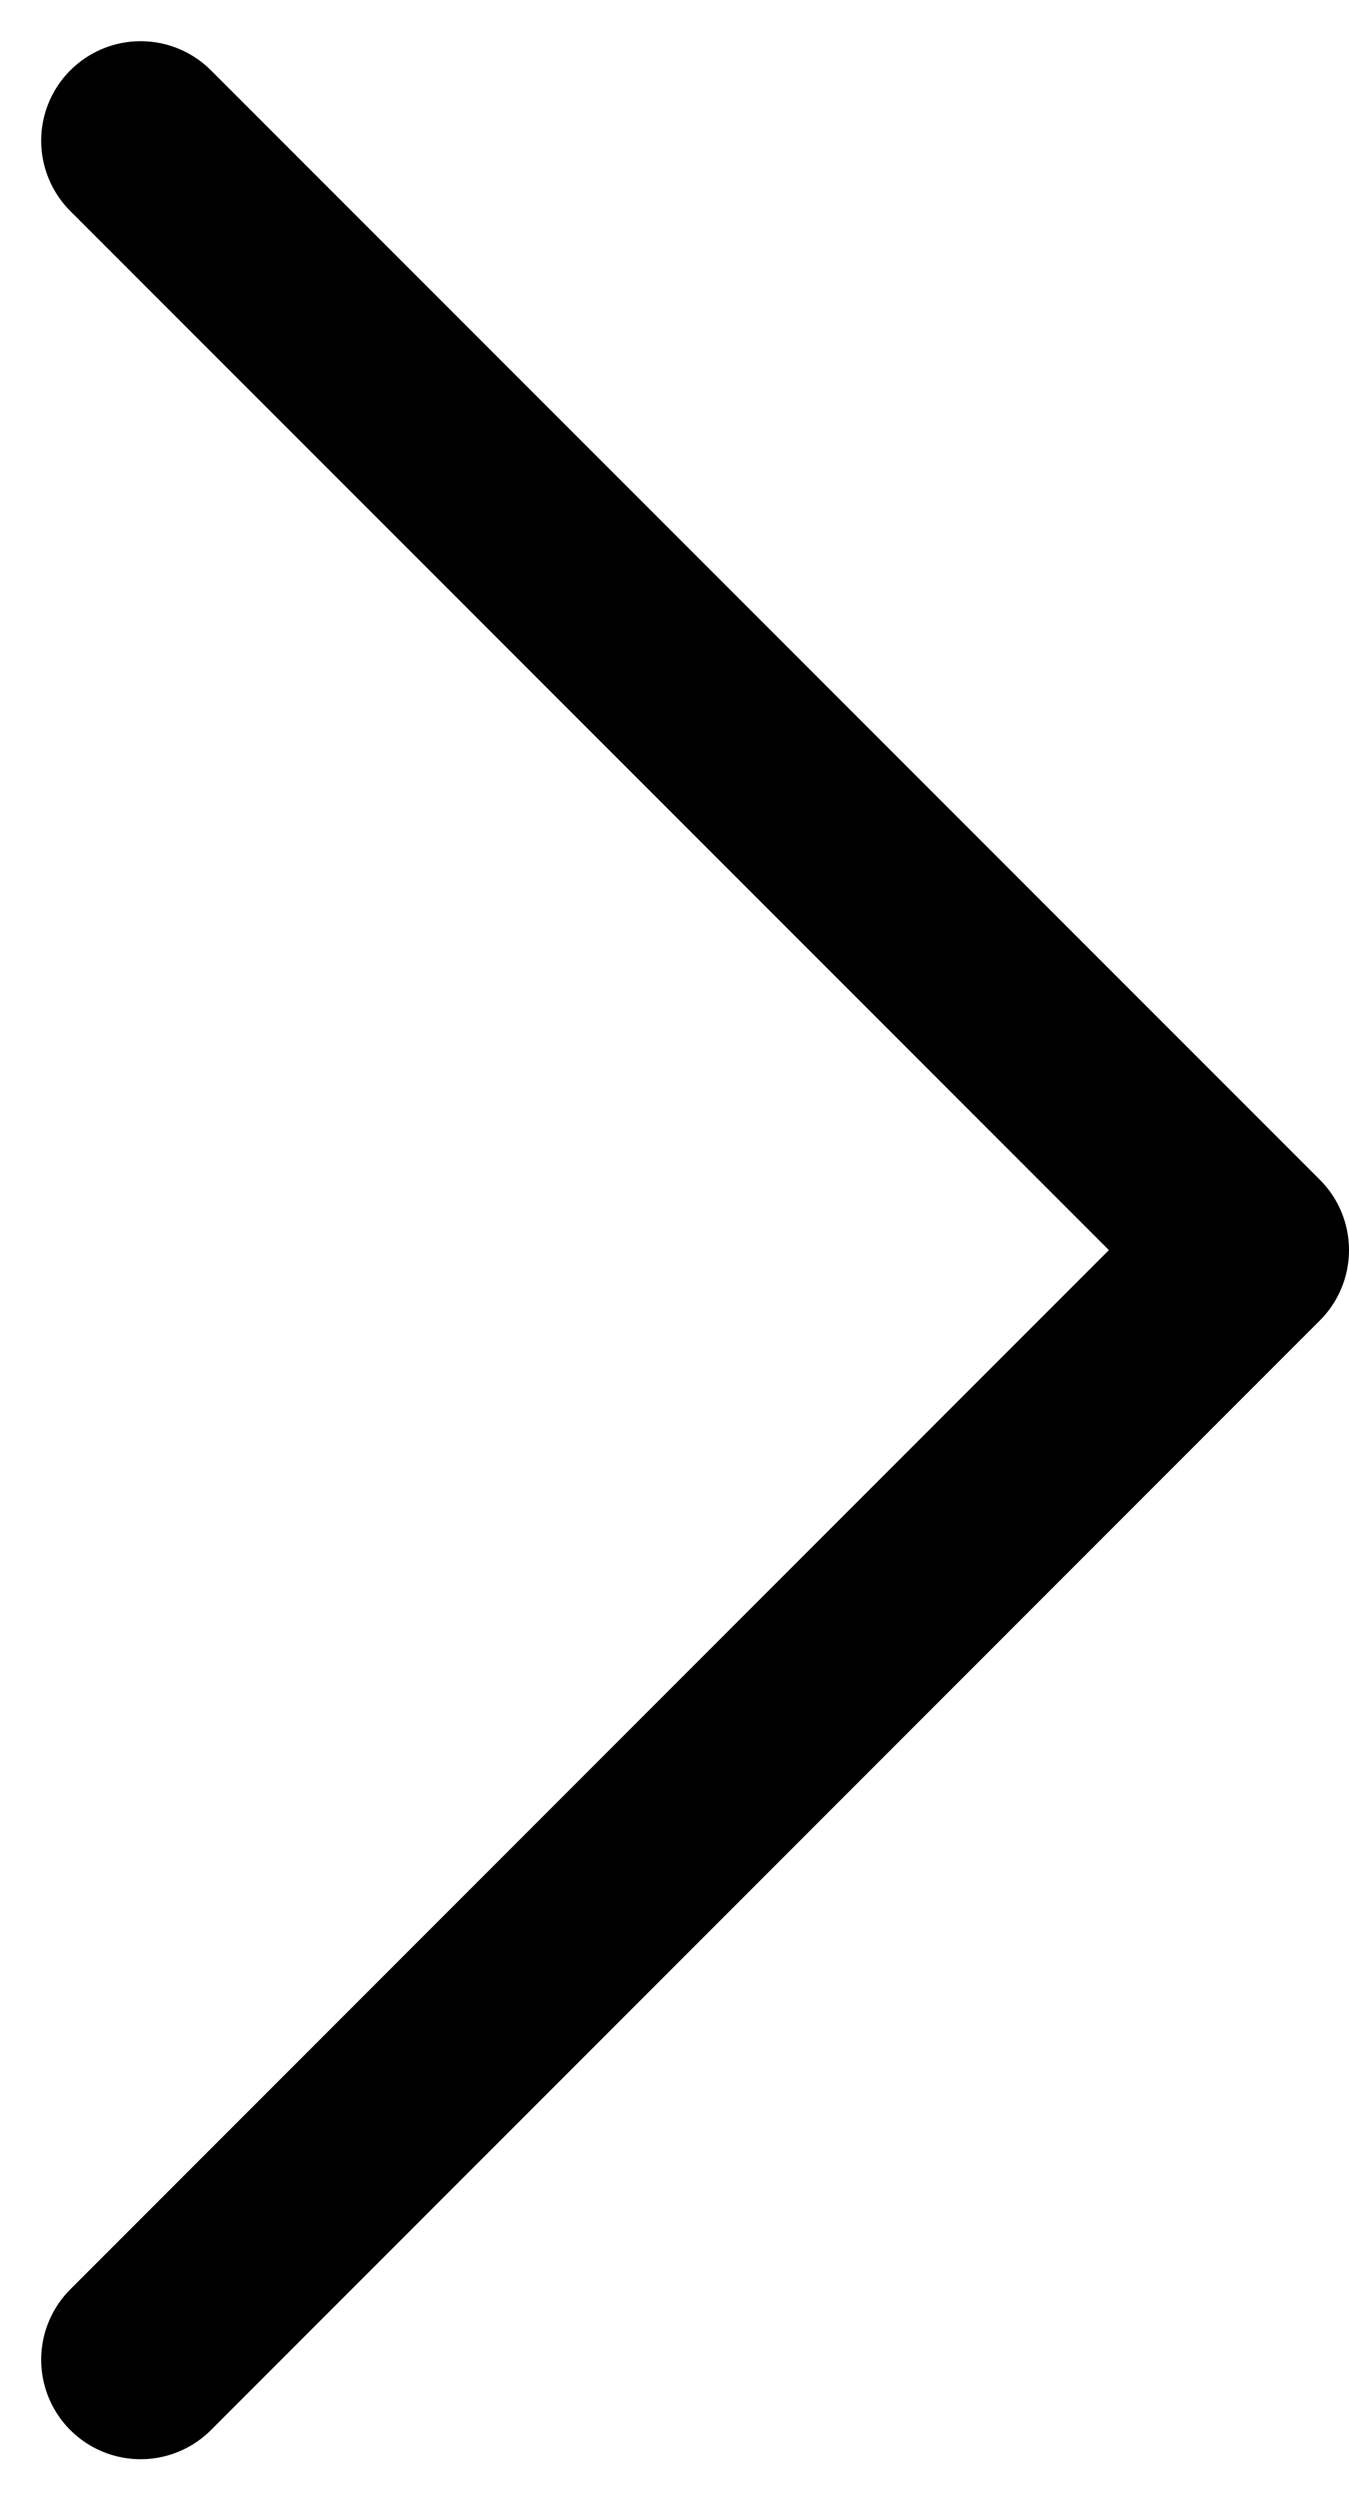 <svg xmlns="http://www.w3.org/2000/svg" width="6.782" height="12.564" viewBox="0 0 6.782 12.564">
  <path id="grfx-arrow-gallery-next" d="M-4946,1461.575l5.575-5.575,5.576,5.575" transform="translate(1462.282 4946.707) rotate(90)" fill="none" stroke="#000000" stroke-linecap="round" stroke-linejoin="round" stroke-width="1"/>
</svg>
